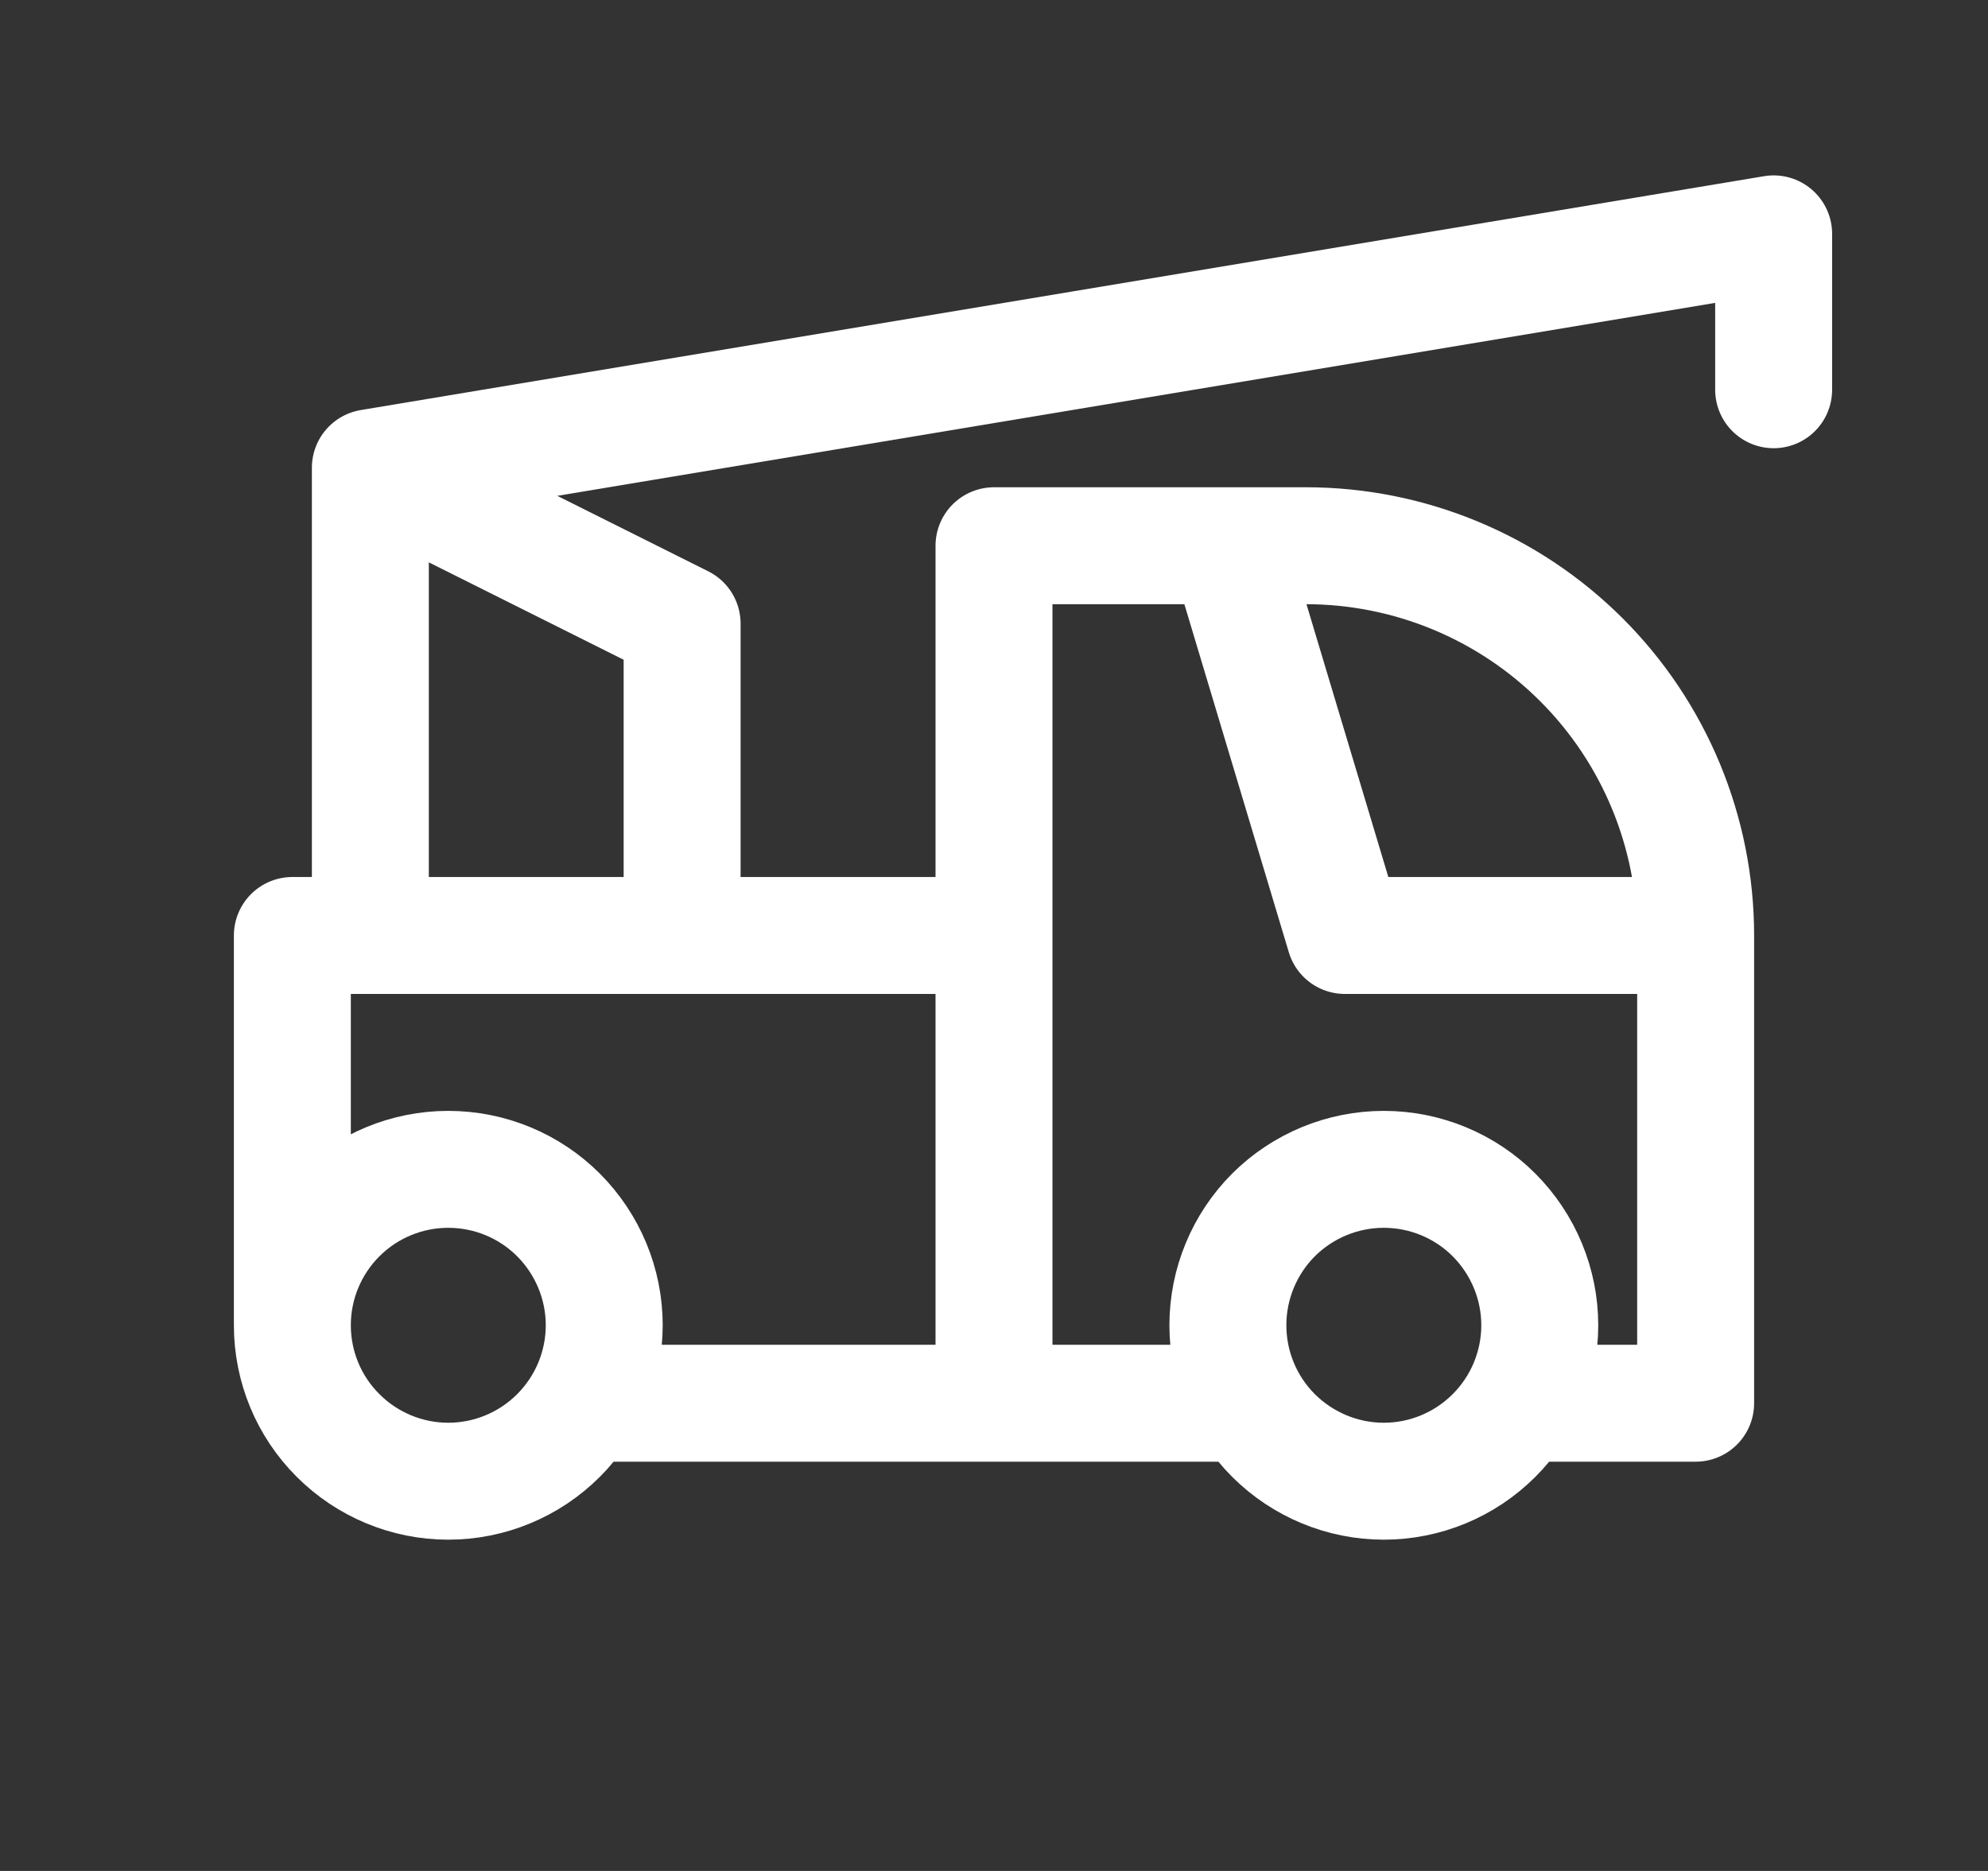 <svg width="17" height="16" viewBox="0 0 17 16" fill="none" xmlns="http://www.w3.org/2000/svg">
<rect x="0" y="0" width="17" height="16" fill="#333333" stroke="none"/>
<g id="16/industrial">
<path id="Vector" d="M2.5 11.333C2.5 11.687 2.64 12.026 2.891 12.276C3.141 12.526 3.48 12.667 3.833 12.667C4.187 12.667 4.526 12.526 4.776 12.276C5.026 12.026 5.167 11.687 5.167 11.333C5.167 10.98 5.026 10.641 4.776 10.39C4.526 10.14 4.187 10 3.833 10C3.48 10 3.141 10.14 2.891 10.39C2.64 10.641 2.5 10.98 2.5 11.333ZM2.5 11.333V8H8.5M5.167 12H10.5M13.167 12H14.5V8M14.5 8C14.5 7.116 14.149 6.268 13.524 5.643C12.899 5.018 12.051 4.667 11.167 4.667H10.5M14.5 8H11.5L10.5 4.667M10.5 4.667H8.5V12M3.167 8V4M3.167 4L15.167 2V3.333M3.167 4L5.833 5.333V8M10.5 11.333C10.5 11.687 10.64 12.026 10.89 12.276C11.141 12.526 11.48 12.667 11.833 12.667C12.187 12.667 12.526 12.526 12.776 12.276C13.026 12.026 13.167 11.687 13.167 11.333C13.167 10.98 13.026 10.641 12.776 10.39C12.526 10.14 12.187 10 11.833 10C11.48 10 11.141 10.14 10.89 10.39C10.64 10.641 10.5 10.98 10.5 11.333Z" stroke="white" stroke-linecap="round" stroke-linejoin="round"/>
</g>
</svg>

